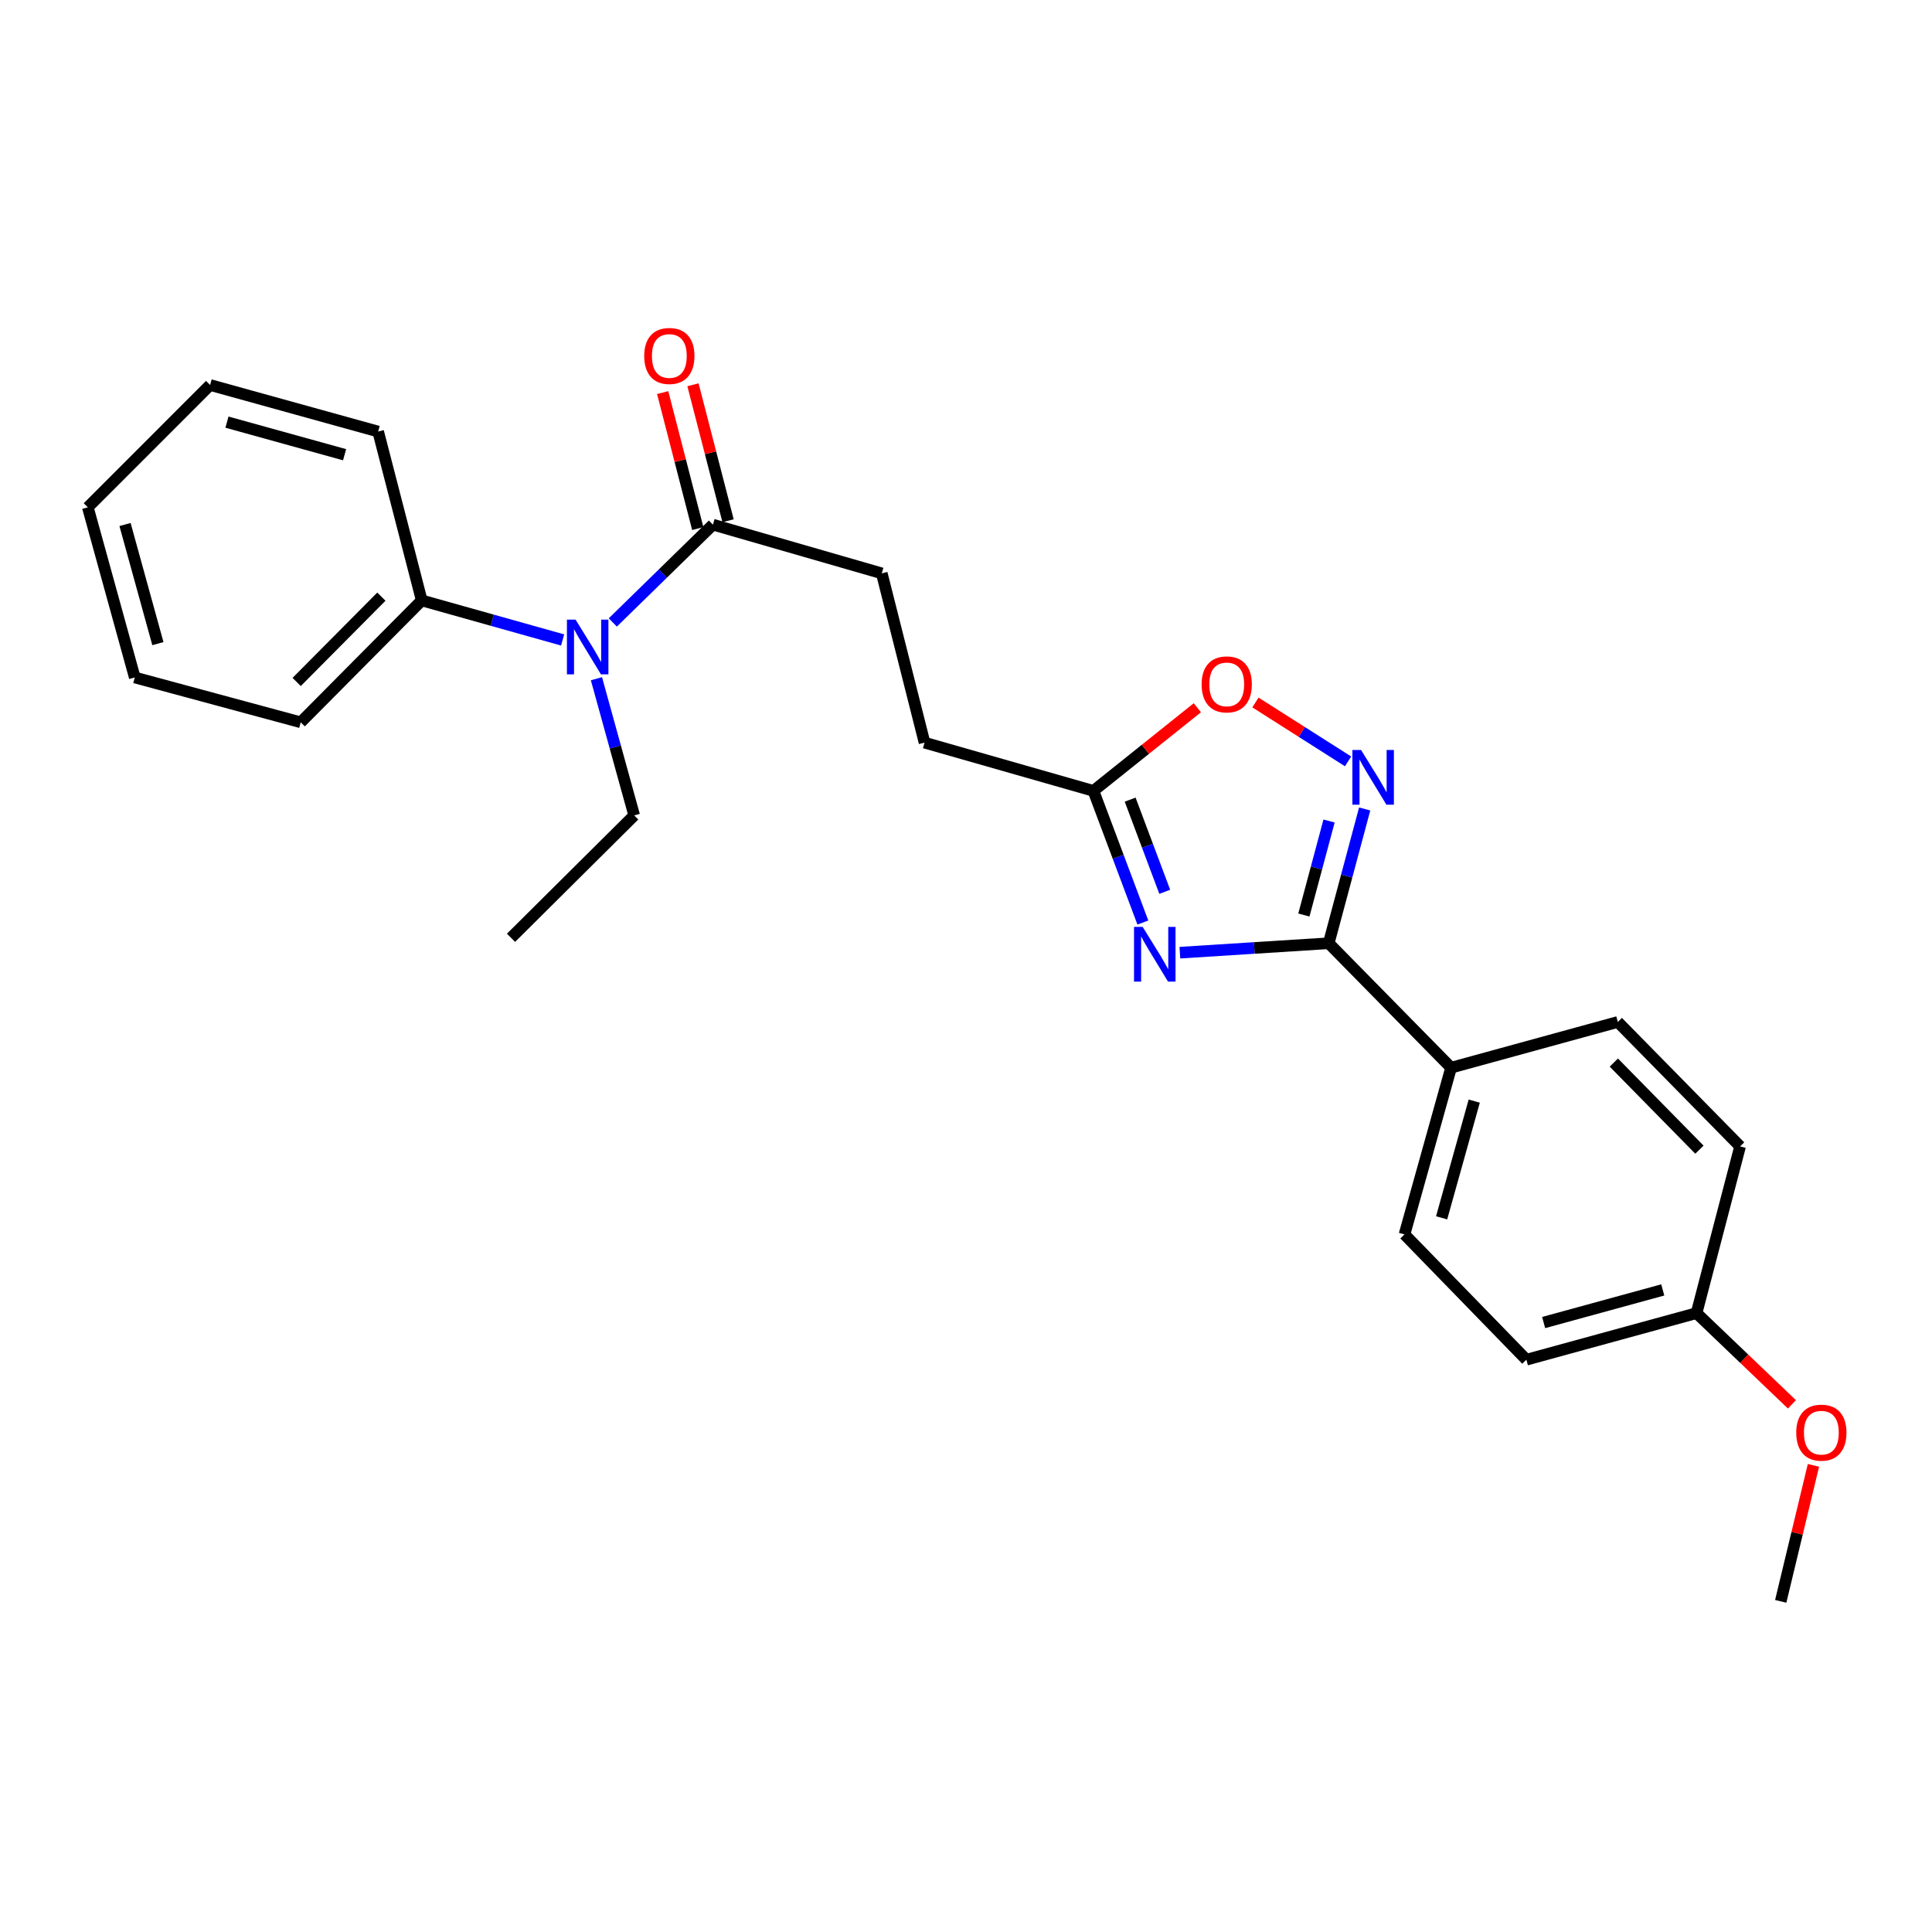 <?xml version='1.0' encoding='iso-8859-1'?>
<svg version='1.1' baseProfile='full'
              xmlns='http://www.w3.org/2000/svg'
                      xmlns:rdkit='http://www.rdkit.org/xml'
                      xmlns:xlink='http://www.w3.org/1999/xlink'
                  xml:space='preserve'
width='1000px' height='1000px' viewBox='0 0 1000 1000'>
<!-- END OF HEADER -->
<rect style='opacity:1.0;fill:#FFFFFF;stroke:none' width='1000' height='1000' x='0' y='0'> </rect>
<path class='bond-0' d='M 610.705,493.105 L 649.222,490.664' style='fill:none;fill-rule:evenodd;stroke:#0000FF;stroke-width:6px;stroke-linecap:butt;stroke-linejoin:miter;stroke-opacity:1' />
<path class='bond-0' d='M 649.222,490.664 L 687.739,488.223' style='fill:none;fill-rule:evenodd;stroke:#000000;stroke-width:6px;stroke-linecap:butt;stroke-linejoin:miter;stroke-opacity:1' />
<path class='bond-2' d='M 591.546,477.51 L 578.754,443.435' style='fill:none;fill-rule:evenodd;stroke:#0000FF;stroke-width:6px;stroke-linecap:butt;stroke-linejoin:miter;stroke-opacity:1' />
<path class='bond-2' d='M 578.754,443.435 L 565.963,409.36' style='fill:none;fill-rule:evenodd;stroke:#000000;stroke-width:6px;stroke-linecap:butt;stroke-linejoin:miter;stroke-opacity:1' />
<path class='bond-2' d='M 602.873,461.595 L 593.918,437.743' style='fill:none;fill-rule:evenodd;stroke:#0000FF;stroke-width:6px;stroke-linecap:butt;stroke-linejoin:miter;stroke-opacity:1' />
<path class='bond-2' d='M 593.918,437.743 L 584.964,413.89' style='fill:none;fill-rule:evenodd;stroke:#000000;stroke-width:6px;stroke-linecap:butt;stroke-linejoin:miter;stroke-opacity:1' />
<path class='bond-1' d='M 687.739,488.223 L 697.046,453.474' style='fill:none;fill-rule:evenodd;stroke:#000000;stroke-width:6px;stroke-linecap:butt;stroke-linejoin:miter;stroke-opacity:1' />
<path class='bond-1' d='M 697.046,453.474 L 706.352,418.724' style='fill:none;fill-rule:evenodd;stroke:#0000FF;stroke-width:6px;stroke-linecap:butt;stroke-linejoin:miter;stroke-opacity:1' />
<path class='bond-1' d='M 674.885,473.608 L 681.4,449.284' style='fill:none;fill-rule:evenodd;stroke:#000000;stroke-width:6px;stroke-linecap:butt;stroke-linejoin:miter;stroke-opacity:1' />
<path class='bond-1' d='M 681.4,449.284 L 687.914,424.959' style='fill:none;fill-rule:evenodd;stroke:#0000FF;stroke-width:6px;stroke-linecap:butt;stroke-linejoin:miter;stroke-opacity:1' />
<path class='bond-6' d='M 687.739,488.223 L 751.08,552.634' style='fill:none;fill-rule:evenodd;stroke:#000000;stroke-width:6px;stroke-linecap:butt;stroke-linejoin:miter;stroke-opacity:1' />
<path class='bond-25' d='M 697.754,394.085 L 673.784,378.844' style='fill:none;fill-rule:evenodd;stroke:#0000FF;stroke-width:6px;stroke-linecap:butt;stroke-linejoin:miter;stroke-opacity:1' />
<path class='bond-25' d='M 673.784,378.844 L 649.815,363.604' style='fill:none;fill-rule:evenodd;stroke:#FF0000;stroke-width:6px;stroke-linecap:butt;stroke-linejoin:miter;stroke-opacity:1' />
<path class='bond-3' d='M 565.963,409.36 L 592.854,387.843' style='fill:none;fill-rule:evenodd;stroke:#000000;stroke-width:6px;stroke-linecap:butt;stroke-linejoin:miter;stroke-opacity:1' />
<path class='bond-3' d='M 592.854,387.843 L 619.745,366.325' style='fill:none;fill-rule:evenodd;stroke:#FF0000;stroke-width:6px;stroke-linecap:butt;stroke-linejoin:miter;stroke-opacity:1' />
<path class='bond-12' d='M 565.963,409.36 L 478.543,384.39' style='fill:none;fill-rule:evenodd;stroke:#000000;stroke-width:6px;stroke-linecap:butt;stroke-linejoin:miter;stroke-opacity:1' />
<path class='bond-4' d='M 369.004,271.558 L 456.406,296.771' style='fill:none;fill-rule:evenodd;stroke:#000000;stroke-width:6px;stroke-linecap:butt;stroke-linejoin:miter;stroke-opacity:1' />
<path class='bond-5' d='M 369.004,271.558 L 343.094,296.87' style='fill:none;fill-rule:evenodd;stroke:#000000;stroke-width:6px;stroke-linecap:butt;stroke-linejoin:miter;stroke-opacity:1' />
<path class='bond-5' d='M 343.094,296.87 L 317.185,322.183' style='fill:none;fill-rule:evenodd;stroke:#0000FF;stroke-width:6px;stroke-linecap:butt;stroke-linejoin:miter;stroke-opacity:1' />
<path class='bond-7' d='M 376.846,269.533 L 367.762,234.345' style='fill:none;fill-rule:evenodd;stroke:#000000;stroke-width:6px;stroke-linecap:butt;stroke-linejoin:miter;stroke-opacity:1' />
<path class='bond-7' d='M 367.762,234.345 L 358.679,199.157' style='fill:none;fill-rule:evenodd;stroke:#FF0000;stroke-width:6px;stroke-linecap:butt;stroke-linejoin:miter;stroke-opacity:1' />
<path class='bond-7' d='M 361.162,273.582 L 352.079,238.393' style='fill:none;fill-rule:evenodd;stroke:#000000;stroke-width:6px;stroke-linecap:butt;stroke-linejoin:miter;stroke-opacity:1' />
<path class='bond-7' d='M 352.079,238.393 L 342.996,203.205' style='fill:none;fill-rule:evenodd;stroke:#FF0000;stroke-width:6px;stroke-linecap:butt;stroke-linejoin:miter;stroke-opacity:1' />
<path class='bond-9' d='M 291.209,331.247 L 254.749,321.01' style='fill:none;fill-rule:evenodd;stroke:#0000FF;stroke-width:6px;stroke-linecap:butt;stroke-linejoin:miter;stroke-opacity:1' />
<path class='bond-9' d='M 254.749,321.01 L 218.288,310.773' style='fill:none;fill-rule:evenodd;stroke:#000000;stroke-width:6px;stroke-linecap:butt;stroke-linejoin:miter;stroke-opacity:1' />
<path class='bond-16' d='M 308.716,351.31 L 318.487,386.679' style='fill:none;fill-rule:evenodd;stroke:#0000FF;stroke-width:6px;stroke-linecap:butt;stroke-linejoin:miter;stroke-opacity:1' />
<path class='bond-16' d='M 318.487,386.679 L 328.259,422.048' style='fill:none;fill-rule:evenodd;stroke:#000000;stroke-width:6px;stroke-linecap:butt;stroke-linejoin:miter;stroke-opacity:1' />
<path class='bond-10' d='M 751.08,552.634 L 726.964,638.93' style='fill:none;fill-rule:evenodd;stroke:#000000;stroke-width:6px;stroke-linecap:butt;stroke-linejoin:miter;stroke-opacity:1' />
<path class='bond-10' d='M 763.062,569.938 L 746.181,630.345' style='fill:none;fill-rule:evenodd;stroke:#000000;stroke-width:6px;stroke-linecap:butt;stroke-linejoin:miter;stroke-opacity:1' />
<path class='bond-11' d='M 751.08,552.634 L 837.375,528.968' style='fill:none;fill-rule:evenodd;stroke:#000000;stroke-width:6px;stroke-linecap:butt;stroke-linejoin:miter;stroke-opacity:1' />
<path class='bond-8' d='M 456.406,296.771 L 478.543,384.39' style='fill:none;fill-rule:evenodd;stroke:#000000;stroke-width:6px;stroke-linecap:butt;stroke-linejoin:miter;stroke-opacity:1' />
<path class='bond-18' d='M 218.288,310.773 L 155.65,373.861' style='fill:none;fill-rule:evenodd;stroke:#000000;stroke-width:6px;stroke-linecap:butt;stroke-linejoin:miter;stroke-opacity:1' />
<path class='bond-18' d='M 197.399,308.824 L 153.552,352.986' style='fill:none;fill-rule:evenodd;stroke:#000000;stroke-width:6px;stroke-linecap:butt;stroke-linejoin:miter;stroke-opacity:1' />
<path class='bond-19' d='M 218.288,310.773 L 195.729,223.371' style='fill:none;fill-rule:evenodd;stroke:#000000;stroke-width:6px;stroke-linecap:butt;stroke-linejoin:miter;stroke-opacity:1' />
<path class='bond-15' d='M 726.964,638.93 L 790.052,703.782' style='fill:none;fill-rule:evenodd;stroke:#000000;stroke-width:6px;stroke-linecap:butt;stroke-linejoin:miter;stroke-opacity:1' />
<path class='bond-14' d='M 837.375,528.968 L 900.67,593.379' style='fill:none;fill-rule:evenodd;stroke:#000000;stroke-width:6px;stroke-linecap:butt;stroke-linejoin:miter;stroke-opacity:1' />
<path class='bond-14' d='M 835.316,549.983 L 879.623,595.07' style='fill:none;fill-rule:evenodd;stroke:#000000;stroke-width:6px;stroke-linecap:butt;stroke-linejoin:miter;stroke-opacity:1' />
<path class='bond-13' d='M 878.129,679.666 L 900.67,593.379' style='fill:none;fill-rule:evenodd;stroke:#000000;stroke-width:6px;stroke-linecap:butt;stroke-linejoin:miter;stroke-opacity:1' />
<path class='bond-17' d='M 878.129,679.666 L 902.812,703.276' style='fill:none;fill-rule:evenodd;stroke:#000000;stroke-width:6px;stroke-linecap:butt;stroke-linejoin:miter;stroke-opacity:1' />
<path class='bond-17' d='M 902.812,703.276 L 927.494,726.886' style='fill:none;fill-rule:evenodd;stroke:#FF0000;stroke-width:6px;stroke-linecap:butt;stroke-linejoin:miter;stroke-opacity:1' />
<path class='bond-26' d='M 878.129,679.666 L 790.052,703.782' style='fill:none;fill-rule:evenodd;stroke:#000000;stroke-width:6px;stroke-linecap:butt;stroke-linejoin:miter;stroke-opacity:1' />
<path class='bond-26' d='M 860.64,667.661 L 798.986,684.542' style='fill:none;fill-rule:evenodd;stroke:#000000;stroke-width:6px;stroke-linecap:butt;stroke-linejoin:miter;stroke-opacity:1' />
<path class='bond-21' d='M 328.259,422.048 L 264.505,485.398' style='fill:none;fill-rule:evenodd;stroke:#000000;stroke-width:6px;stroke-linecap:butt;stroke-linejoin:miter;stroke-opacity:1' />
<path class='bond-20' d='M 938.637,758.466 L 930.168,793.659' style='fill:none;fill-rule:evenodd;stroke:#FF0000;stroke-width:6px;stroke-linecap:butt;stroke-linejoin:miter;stroke-opacity:1' />
<path class='bond-20' d='M 930.168,793.659 L 921.7,828.852' style='fill:none;fill-rule:evenodd;stroke:#000000;stroke-width:6px;stroke-linecap:butt;stroke-linejoin:miter;stroke-opacity:1' />
<path class='bond-22' d='M 155.65,373.861 L 69.759,350.663' style='fill:none;fill-rule:evenodd;stroke:#000000;stroke-width:6px;stroke-linecap:butt;stroke-linejoin:miter;stroke-opacity:1' />
<path class='bond-23' d='M 195.729,223.371 L 108.75,199.273' style='fill:none;fill-rule:evenodd;stroke:#000000;stroke-width:6px;stroke-linecap:butt;stroke-linejoin:miter;stroke-opacity:1' />
<path class='bond-23' d='M 178.358,235.365 L 117.472,218.497' style='fill:none;fill-rule:evenodd;stroke:#000000;stroke-width:6px;stroke-linecap:butt;stroke-linejoin:miter;stroke-opacity:1' />
<path class='bond-27' d='M 69.759,350.663 L 45.455,262.586' style='fill:none;fill-rule:evenodd;stroke:#000000;stroke-width:6px;stroke-linecap:butt;stroke-linejoin:miter;stroke-opacity:1' />
<path class='bond-27' d='M 81.727,333.143 L 64.714,271.489' style='fill:none;fill-rule:evenodd;stroke:#000000;stroke-width:6px;stroke-linecap:butt;stroke-linejoin:miter;stroke-opacity:1' />
<path class='bond-24' d='M 108.75,199.273 L 45.455,262.586' style='fill:none;fill-rule:evenodd;stroke:#000000;stroke-width:6px;stroke-linecap:butt;stroke-linejoin:miter;stroke-opacity:1' />
<path  class='atom-0' d='M 591.449 479.768
L 600.729 494.768
Q 601.649 496.248, 603.129 498.928
Q 604.609 501.608, 604.689 501.768
L 604.689 479.768
L 608.449 479.768
L 608.449 508.088
L 604.569 508.088
L 594.609 491.688
Q 593.449 489.768, 592.209 487.568
Q 591.009 485.368, 590.649 484.688
L 590.649 508.088
L 586.969 508.088
L 586.969 479.768
L 591.449 479.768
' fill='#0000FF'/>
<path  class='atom-2' d='M 704.479 388.182
L 713.759 403.182
Q 714.679 404.662, 716.159 407.342
Q 717.639 410.022, 717.719 410.182
L 717.719 388.182
L 721.479 388.182
L 721.479 416.502
L 717.599 416.502
L 707.639 400.102
Q 706.479 398.182, 705.239 395.982
Q 704.039 393.782, 703.679 393.102
L 703.679 416.502
L 699.999 416.502
L 699.999 388.182
L 704.479 388.182
' fill='#0000FF'/>
<path  class='atom-4' d='M 621.954 354.235
Q 621.954 347.435, 625.314 343.635
Q 628.674 339.835, 634.954 339.835
Q 641.234 339.835, 644.594 343.635
Q 647.954 347.435, 647.954 354.235
Q 647.954 361.115, 644.554 365.035
Q 641.154 368.915, 634.954 368.915
Q 628.714 368.915, 625.314 365.035
Q 621.954 361.155, 621.954 354.235
M 634.954 365.715
Q 639.274 365.715, 641.594 362.835
Q 643.954 359.915, 643.954 354.235
Q 643.954 348.675, 641.594 345.875
Q 639.274 343.035, 634.954 343.035
Q 630.634 343.035, 628.274 345.835
Q 625.954 348.635, 625.954 354.235
Q 625.954 359.955, 628.274 362.835
Q 630.634 365.715, 634.954 365.715
' fill='#FF0000'/>
<path  class='atom-6' d='M 297.919 320.729
L 307.199 335.729
Q 308.119 337.209, 309.599 339.889
Q 311.079 342.569, 311.159 342.729
L 311.159 320.729
L 314.919 320.729
L 314.919 349.049
L 311.039 349.049
L 301.079 332.649
Q 299.919 330.729, 298.679 328.529
Q 297.479 326.329, 297.119 325.649
L 297.119 349.049
L 293.439 349.049
L 293.439 320.729
L 297.919 320.729
' fill='#0000FF'/>
<path  class='atom-8' d='M 333.445 184.244
Q 333.445 177.444, 336.805 173.644
Q 340.165 169.844, 346.445 169.844
Q 352.725 169.844, 356.085 173.644
Q 359.445 177.444, 359.445 184.244
Q 359.445 191.124, 356.045 195.044
Q 352.645 198.924, 346.445 198.924
Q 340.205 198.924, 336.805 195.044
Q 333.445 191.164, 333.445 184.244
M 346.445 195.724
Q 350.765 195.724, 353.085 192.844
Q 355.445 189.924, 355.445 184.244
Q 355.445 178.684, 353.085 175.884
Q 350.765 173.044, 346.445 173.044
Q 342.125 173.044, 339.765 175.844
Q 337.445 178.644, 337.445 184.244
Q 337.445 189.964, 339.765 192.844
Q 342.125 195.724, 346.445 195.724
' fill='#FF0000'/>
<path  class='atom-18' d='M 929.729 741.538
Q 929.729 734.738, 933.089 730.938
Q 936.449 727.138, 942.729 727.138
Q 949.009 727.138, 952.369 730.938
Q 955.729 734.738, 955.729 741.538
Q 955.729 748.418, 952.329 752.338
Q 948.929 756.218, 942.729 756.218
Q 936.489 756.218, 933.089 752.338
Q 929.729 748.458, 929.729 741.538
M 942.729 753.018
Q 947.049 753.018, 949.369 750.138
Q 951.729 747.218, 951.729 741.538
Q 951.729 735.978, 949.369 733.178
Q 947.049 730.338, 942.729 730.338
Q 938.409 730.338, 936.049 733.138
Q 933.729 735.938, 933.729 741.538
Q 933.729 747.258, 936.049 750.138
Q 938.409 753.018, 942.729 753.018
' fill='#FF0000'/>
</svg>
